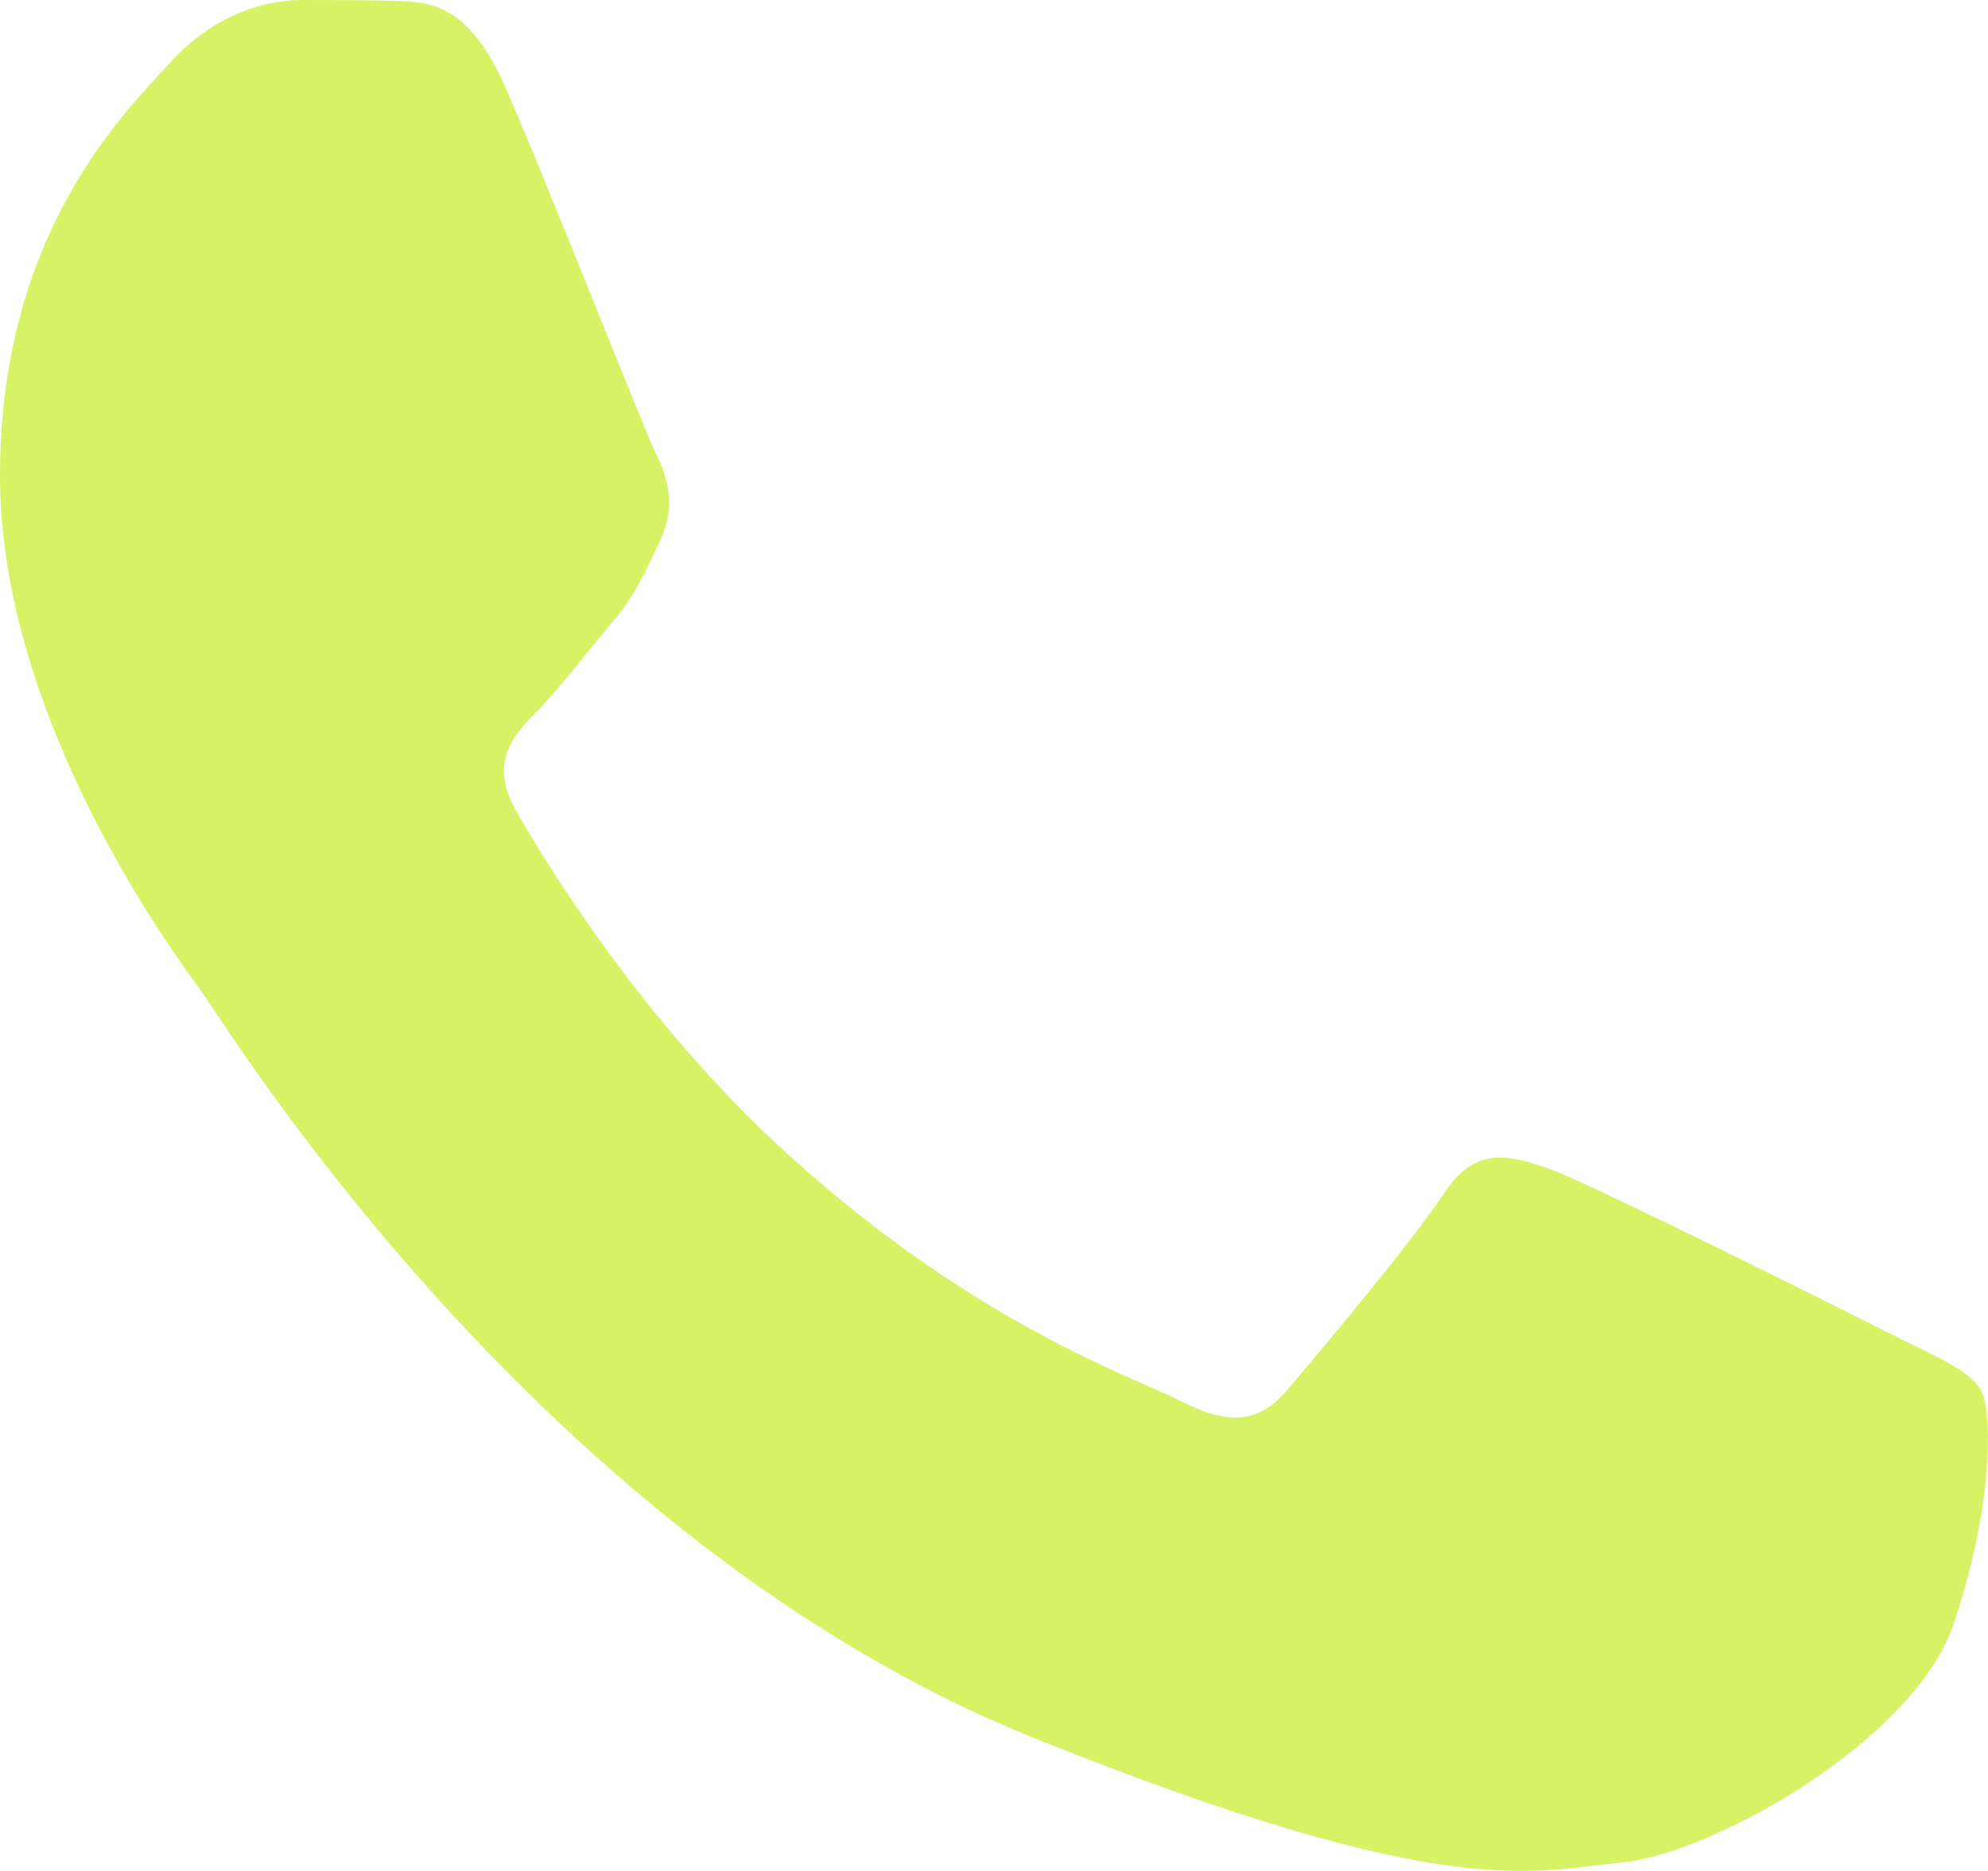 <?xml version="1.0" encoding="UTF-8"?> <svg xmlns="http://www.w3.org/2000/svg" width="17" height="16" viewBox="0 0 17 16" fill="none"><path fill-rule="evenodd" clip-rule="evenodd" d="M4.319 0.741C4.006 0.033 3.677 0.016 3.38 0.008C3.139 4.96395e-07 2.858 0 2.577 0C2.296 0 1.846 0.106 1.461 0.529C1.076 0.953 0 1.979 0 4.071C0 6.156 1.501 8.175 1.71 8.46C1.919 8.745 4.608 13.167 8.855 14.868C12.387 16.285 13.11 16 13.872 15.927C14.635 15.854 16.345 14.901 16.698 13.908C17.043 12.914 17.043 12.067 16.939 11.888C16.835 11.709 16.554 11.603 16.136 11.392C15.719 11.18 13.664 10.154 13.278 10.007C12.893 9.869 12.612 9.796 12.339 10.219C12.058 10.642 11.255 11.595 11.014 11.88C10.774 12.165 10.525 12.198 10.107 11.986C9.69 11.774 8.341 11.326 6.744 9.877C5.499 8.753 4.656 7.361 4.415 6.938C4.175 6.514 4.391 6.286 4.6 6.074C4.785 5.887 5.018 5.578 5.226 5.333C5.435 5.089 5.507 4.91 5.644 4.625C5.78 4.34 5.716 4.096 5.612 3.884C5.507 3.68 4.688 1.58 4.319 0.741Z" fill="#D8F265"></path></svg> 